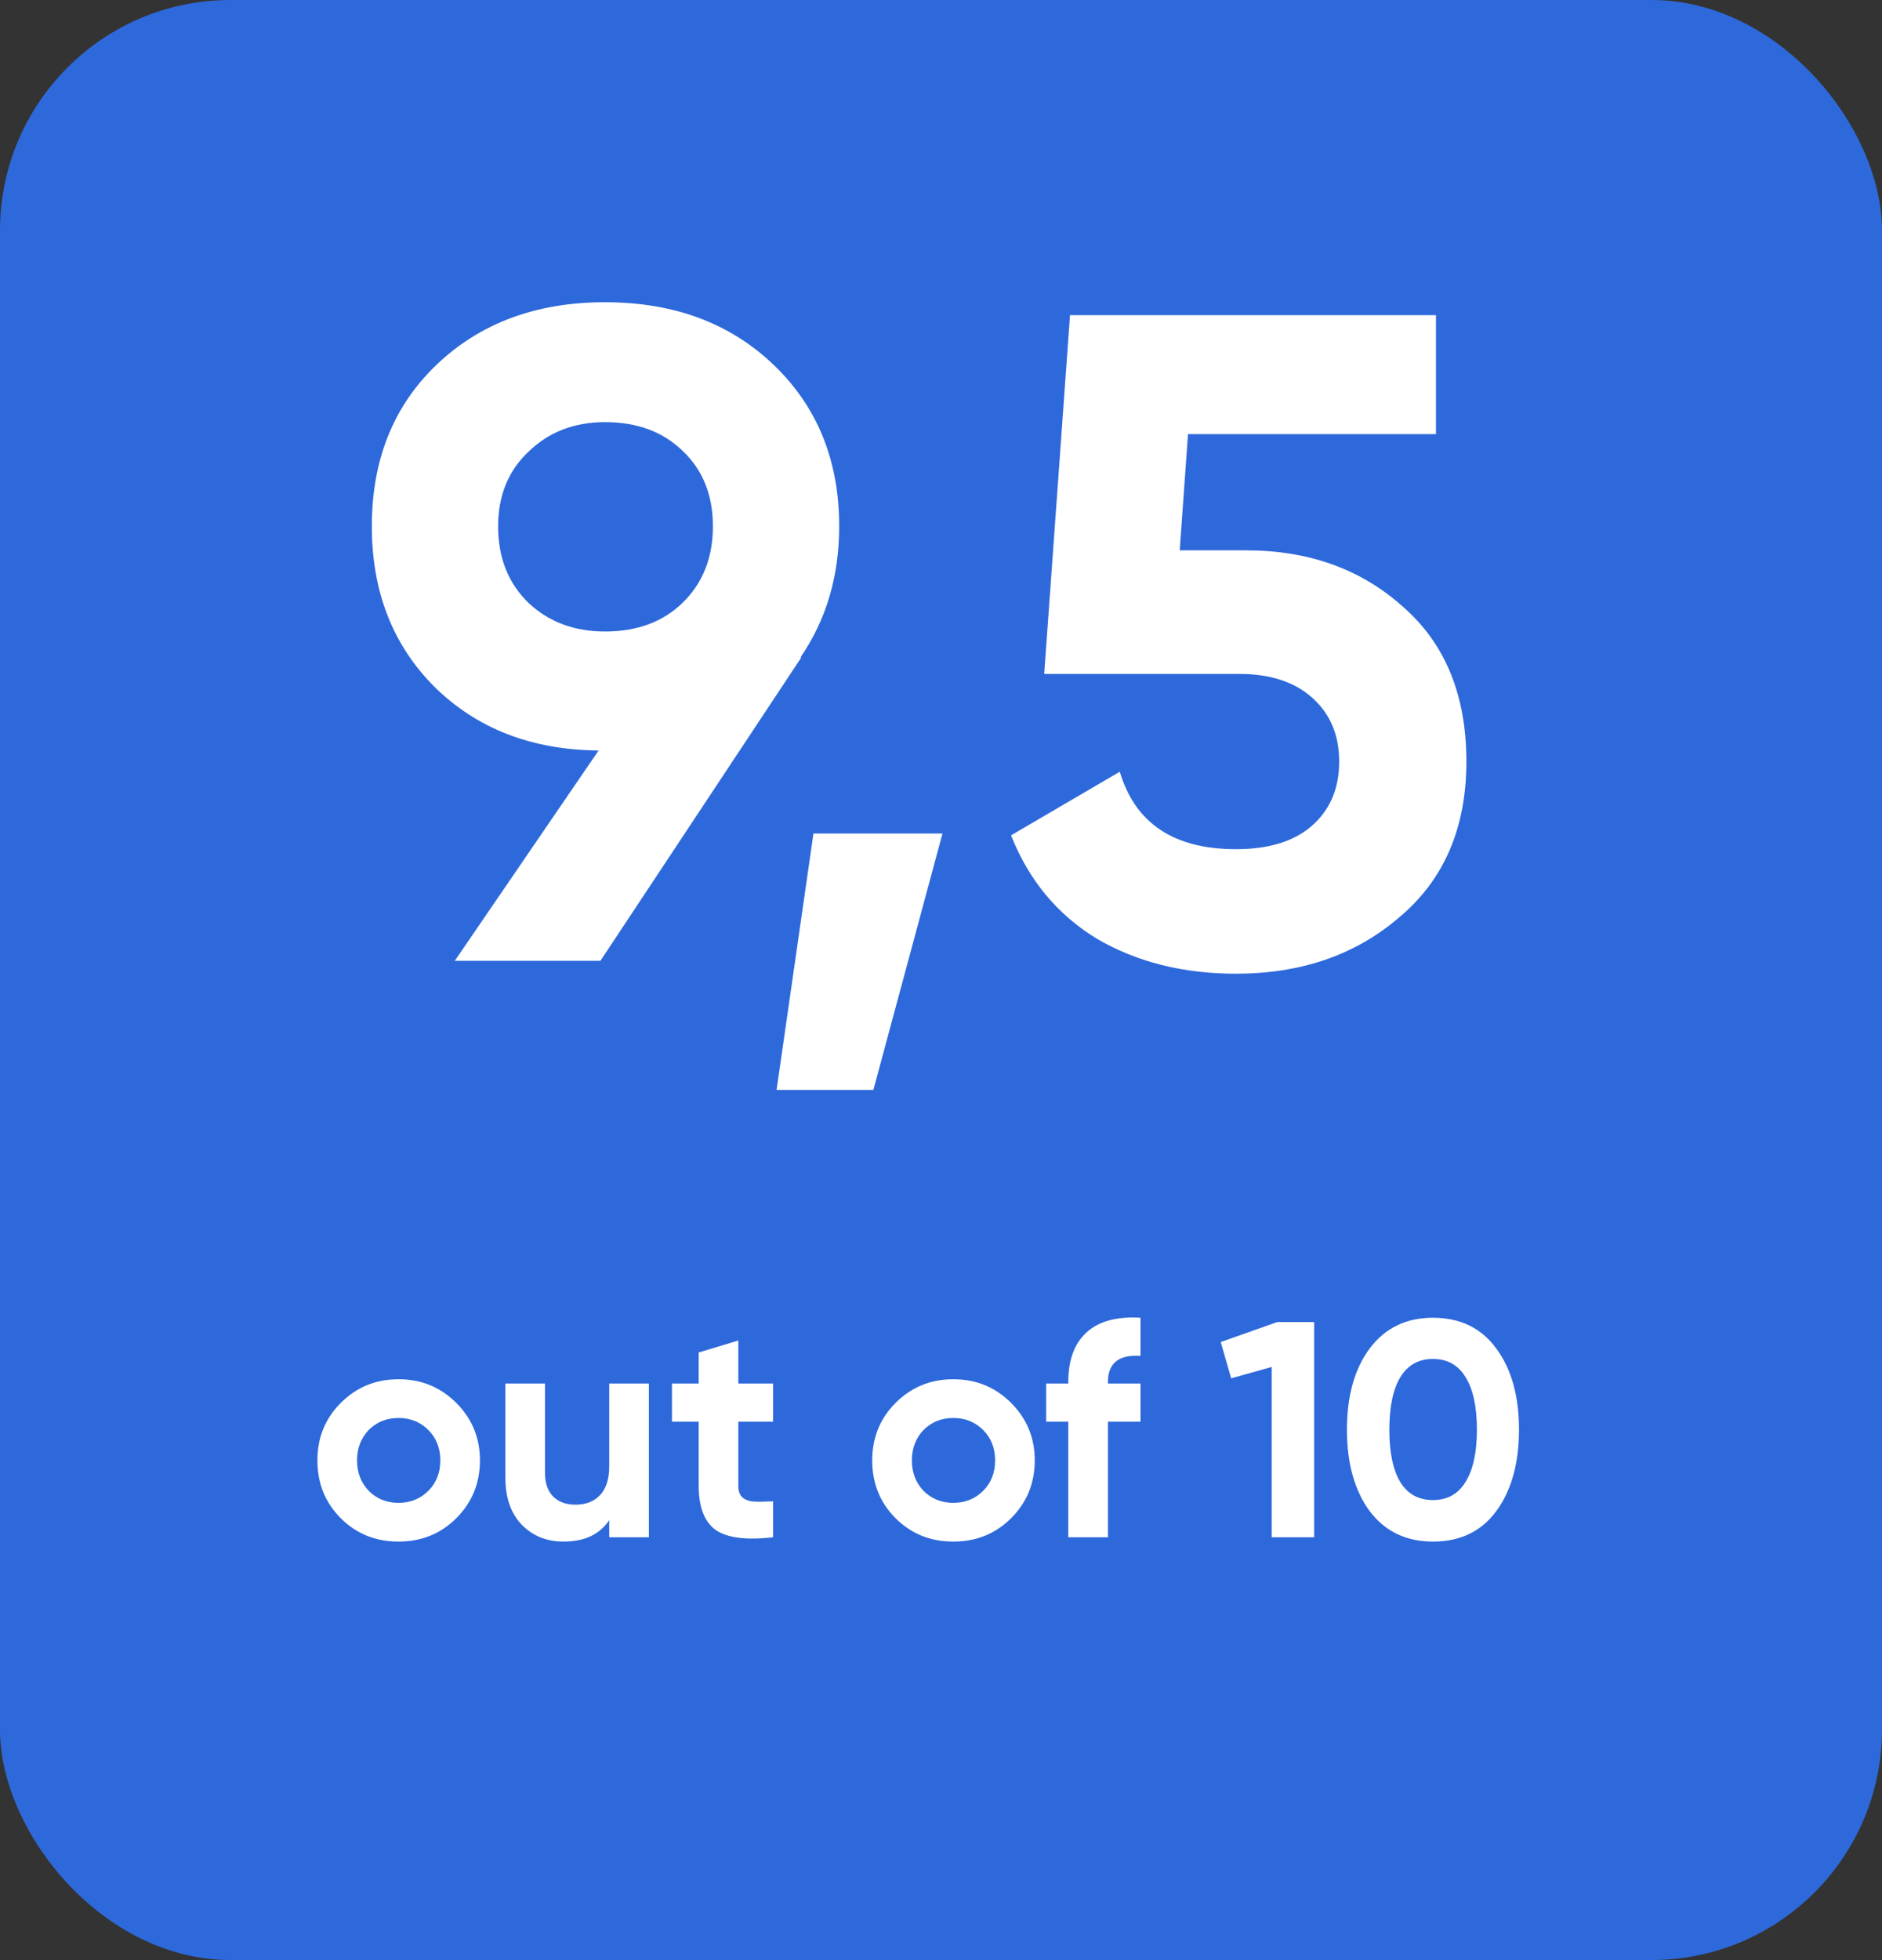<svg width="49" height="51" viewBox="0 0 49 51" fill="none" xmlns="http://www.w3.org/2000/svg">
<rect x="0" y="0" width="49" height="51" fill="#333333" stroke="none"/>
<rect width="49" height="51" rx="6" fill="#2E69DB"/>
<path d="M21.849 13.696C21.849 14.992 21.513 16.128 20.841 17.104H20.865L15.633 25H11.841L15.585 19.528C13.841 19.512 12.417 18.96 11.313 17.872C10.225 16.784 9.681 15.392 9.681 13.696C9.681 11.968 10.241 10.568 11.361 9.496C12.497 8.408 13.961 7.864 15.753 7.864C17.545 7.864 19.009 8.408 20.145 9.496C21.281 10.584 21.849 11.984 21.849 13.696ZM12.969 13.696C12.969 14.512 13.233 15.176 13.761 15.688C14.289 16.184 14.953 16.432 15.753 16.432C16.585 16.432 17.257 16.184 17.769 15.688C18.297 15.176 18.561 14.512 18.561 13.696C18.561 12.88 18.297 12.224 17.769 11.728C17.257 11.232 16.585 10.984 15.753 10.984C14.953 10.984 14.289 11.24 13.761 11.752C13.233 12.248 12.969 12.896 12.969 13.696ZM21.179 21.688H24.539L22.739 28.36H20.219L21.179 21.688ZM30.715 14.32H32.443C34.075 14.32 35.435 14.808 36.523 15.784C37.627 16.744 38.179 18.088 38.179 19.816C38.179 21.544 37.595 22.896 36.427 23.872C35.291 24.848 33.875 25.336 32.179 25.336C30.803 25.336 29.595 25.032 28.555 24.424C27.531 23.8 26.787 22.904 26.323 21.736L29.155 20.08C29.555 21.424 30.563 22.096 32.179 22.096C33.027 22.096 33.683 21.896 34.147 21.496C34.627 21.08 34.867 20.52 34.867 19.816C34.867 19.128 34.635 18.576 34.171 18.16C33.707 17.744 33.075 17.536 32.275 17.536H27.187L27.859 8.2H37.387V11.296H30.931L30.715 14.32Z" fill="white"/>
<path d="M11.88 39.504C11.475 39.909 10.973 40.112 10.376 40.112C9.779 40.112 9.277 39.909 8.872 39.504C8.467 39.099 8.264 38.597 8.264 38C8.264 37.408 8.467 36.909 8.872 36.504C9.283 36.093 9.784 35.888 10.376 35.888C10.968 35.888 11.469 36.093 11.88 36.504C12.291 36.915 12.496 37.413 12.496 38C12.496 38.592 12.291 39.093 11.88 39.504ZM9.6 38.792C9.808 39 10.067 39.104 10.376 39.104C10.685 39.104 10.944 39 11.152 38.792C11.36 38.584 11.464 38.32 11.464 38C11.464 37.68 11.36 37.416 11.152 37.208C10.944 37 10.685 36.896 10.376 36.896C10.067 36.896 9.808 37 9.6 37.208C9.397 37.421 9.296 37.685 9.296 38C9.296 38.315 9.397 38.579 9.6 38.792ZM15.862 38.16V36H16.894V40H15.862V39.552C15.617 39.925 15.219 40.112 14.67 40.112C14.233 40.112 13.87 39.965 13.582 39.672C13.299 39.373 13.158 38.968 13.158 38.456V36H14.19V38.328C14.19 38.589 14.259 38.792 14.398 38.936C14.542 39.08 14.737 39.152 14.982 39.152C15.254 39.152 15.467 39.069 15.622 38.904C15.782 38.733 15.862 38.485 15.862 38.16ZM20.127 36V36.992H19.223V38.656C19.223 38.795 19.258 38.896 19.327 38.96C19.396 39.024 19.498 39.061 19.631 39.072C19.765 39.077 19.93 39.075 20.127 39.064V40C19.428 40.08 18.93 40.016 18.631 39.808C18.338 39.595 18.191 39.211 18.191 38.656V36.992H17.495V36H18.191V35.192L19.223 34.88V36H20.127ZM26.325 39.504C25.92 39.909 25.419 40.112 24.821 40.112C24.224 40.112 23.723 39.909 23.317 39.504C22.912 39.099 22.709 38.597 22.709 38C22.709 37.408 22.912 36.909 23.317 36.504C23.728 36.093 24.229 35.888 24.821 35.888C25.413 35.888 25.915 36.093 26.325 36.504C26.736 36.915 26.941 37.413 26.941 38C26.941 38.592 26.736 39.093 26.325 39.504ZM24.045 38.792C24.253 39 24.512 39.104 24.821 39.104C25.131 39.104 25.389 39 25.597 38.792C25.805 38.584 25.909 38.32 25.909 38C25.909 37.68 25.805 37.416 25.597 37.208C25.389 37 25.131 36.896 24.821 36.896C24.512 36.896 24.253 37 24.045 37.208C23.843 37.421 23.741 37.685 23.741 38C23.741 38.315 23.843 38.579 24.045 38.792ZM29.694 34.288V35.28C29.129 35.243 28.846 35.469 28.846 35.96V36H29.694V36.992H28.846V40H27.814V36.992H27.238V36H27.814V35.96C27.814 35.389 27.972 34.96 28.286 34.672C28.606 34.379 29.076 34.251 29.694 34.288ZM31.783 34.92L33.255 34.4H34.215V40H33.111V35.568L32.055 35.864L31.783 34.92ZM37.309 40.112C36.61 40.112 36.061 39.848 35.661 39.32C35.266 38.781 35.069 38.075 35.069 37.2C35.069 36.325 35.266 35.621 35.661 35.088C36.061 34.555 36.61 34.288 37.309 34.288C38.018 34.288 38.568 34.555 38.957 35.088C39.352 35.621 39.549 36.325 39.549 37.2C39.549 38.075 39.352 38.781 38.957 39.32C38.568 39.848 38.018 40.112 37.309 40.112ZM38.453 37.2C38.453 36.603 38.354 36.147 38.157 35.832C37.965 35.517 37.682 35.36 37.309 35.36C36.936 35.36 36.653 35.517 36.461 35.832C36.269 36.147 36.173 36.603 36.173 37.2C36.173 37.797 36.269 38.253 36.461 38.568C36.653 38.877 36.936 39.032 37.309 39.032C37.682 39.032 37.965 38.875 38.157 38.56C38.354 38.245 38.453 37.792 38.453 37.2Z" fill="white"/>
</svg>
